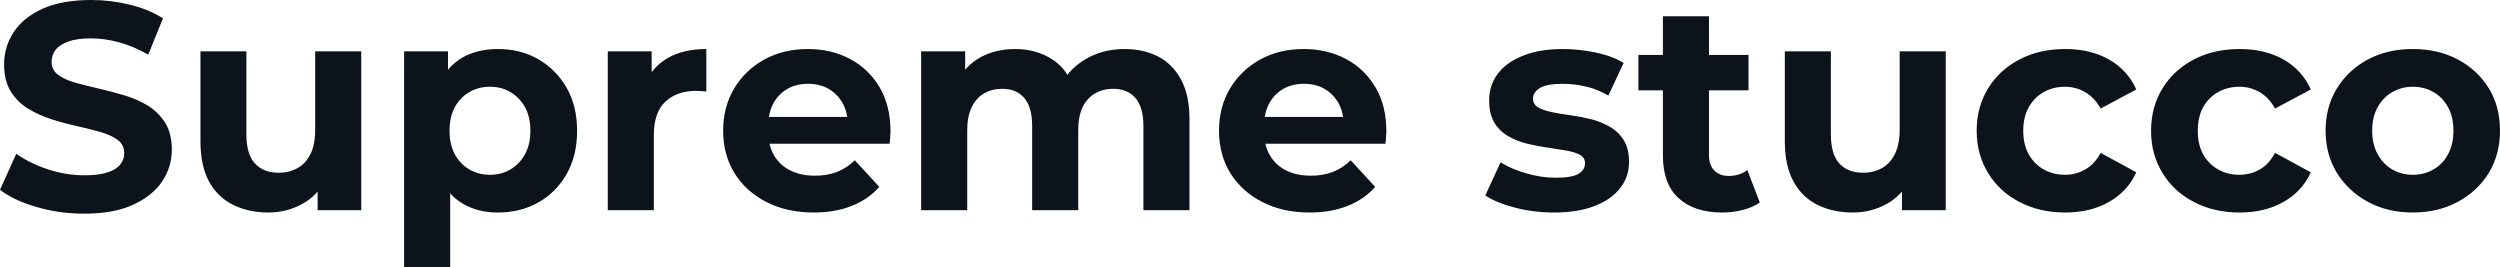 <svg fill="#0D131A" viewBox="0 0 194.81 20.838" height="100%" width="100%" xmlns="http://www.w3.org/2000/svg"><path preserveAspectRatio="none" d="M6.55 16.65L6.55 16.65Q4.62 16.65 2.85 16.13Q1.08 15.62 0 14.79L0 14.79L1.27 11.98Q2.30 12.72 3.71 13.19Q5.13 13.66 6.58 13.66L6.58 13.66Q7.68 13.66 8.36 13.44Q9.04 13.23 9.36 12.83Q9.68 12.44 9.68 11.94L9.68 11.94Q9.68 11.29 9.18 10.91Q8.67 10.53 7.84 10.29Q7.01 10.05 6.01 9.83Q5.01 9.61 4.01 9.29Q3.01 8.97 2.18 8.46Q1.36 7.96 0.84 7.13Q0.32 6.30 0.32 5.01L0.32 5.01Q0.32 3.63 1.07 2.50Q1.82 1.36 3.32 0.68Q4.83 0 7.11 0L7.11 0Q8.63 0 10.10 0.36Q11.57 0.71 12.70 1.43L12.70 1.43L11.55 4.26Q10.42 3.61 9.29 3.30Q8.16 2.99 7.08 2.99L7.08 2.99Q6.00 2.99 5.31 3.24Q4.62 3.50 4.32 3.90Q4.02 4.30 4.02 4.83L4.02 4.83Q4.02 5.45 4.53 5.83Q5.04 6.21 5.86 6.44Q6.69 6.67 7.69 6.90Q8.69 7.13 9.69 7.43Q10.70 7.73 11.52 8.23Q12.35 8.74 12.87 9.57Q13.39 10.40 13.39 11.66L13.39 11.66Q13.39 13.02 12.63 14.15Q11.87 15.27 10.36 15.96Q8.86 16.65 6.55 16.65ZM20.91 16.56L20.91 16.56Q19.37 16.56 18.16 15.96Q16.95 15.36 16.28 14.13Q15.62 12.90 15.62 10.99L15.62 10.99L15.62 4.00L19.20 4.00L19.20 10.47Q19.20 12.01 19.86 12.73Q20.52 13.46 21.71 13.46L21.71 13.46Q22.54 13.46 23.18 13.10Q23.83 12.74 24.20 11.99Q24.56 11.25 24.56 10.12L24.56 10.12L24.56 4.00L28.15 4.00L28.15 16.38L24.75 16.38L24.75 12.97L25.37 13.96Q24.75 15.25 23.54 15.90Q22.33 16.56 20.91 16.56ZM38.80 16.56L38.80 16.56Q37.24 16.56 36.06 15.87Q34.89 15.18 34.24 13.77Q33.58 12.35 33.58 10.19L33.58 10.19Q33.58 8.00 34.20 6.60Q34.82 5.20 35.99 4.51Q37.17 3.82 38.80 3.82L38.80 3.82Q40.55 3.82 41.94 4.61Q43.33 5.41 44.15 6.83Q44.97 8.26 44.97 10.19L44.97 10.19Q44.97 12.14 44.15 13.57Q43.33 15.00 41.94 15.78Q40.55 16.56 38.80 16.56ZM35.08 20.84L31.49 20.84L31.49 4.00L34.91 4.00L34.91 6.53L34.84 10.21L35.08 13.87L35.08 20.84ZM38.18 13.62L38.18 13.62Q39.08 13.62 39.78 13.20Q40.48 12.79 40.91 12.02Q41.33 11.25 41.33 10.19L41.33 10.19Q41.33 9.11 40.91 8.35Q40.48 7.59 39.78 7.18Q39.08 6.76 38.18 6.76L38.18 6.76Q37.28 6.76 36.57 7.18Q35.86 7.59 35.44 8.35Q35.03 9.11 35.03 10.19L35.03 10.19Q35.03 11.25 35.44 12.02Q35.86 12.79 36.57 13.20Q37.28 13.62 38.18 13.62ZM50.95 16.38L47.36 16.38L47.36 4.00L50.78 4.00L50.78 7.50L50.30 6.49Q50.85 5.18 52.07 4.50Q53.29 3.82 55.04 3.82L55.04 3.82L55.04 7.13Q54.81 7.11 54.63 7.10Q54.44 7.08 54.23 7.08L54.23 7.08Q52.76 7.08 51.85 7.92Q50.95 8.76 50.95 10.53L50.95 10.53L50.95 16.38ZM63.41 16.56L63.41 16.56Q61.30 16.56 59.70 15.73Q58.10 14.90 57.22 13.47Q56.35 12.03 56.35 10.19L56.35 10.19Q56.35 8.33 57.21 6.89Q58.08 5.45 59.57 4.63Q61.07 3.82 62.95 3.82L62.95 3.82Q64.77 3.82 66.23 4.59Q67.69 5.36 68.54 6.80Q69.39 8.23 69.39 10.24L69.39 10.24Q69.39 10.44 69.37 10.71Q69.34 10.97 69.32 11.20L69.32 11.20L59.27 11.20L59.27 9.11L67.44 9.11L66.06 9.73Q66.06 8.76 65.67 8.05Q65.27 7.34 64.58 6.93Q63.89 6.53 62.97 6.53L62.97 6.53Q62.05 6.53 61.35 6.93Q60.65 7.34 60.26 8.06Q59.87 8.79 59.87 9.78L59.87 9.78L59.87 10.33Q59.87 11.34 60.32 12.11Q60.77 12.88 61.58 13.28Q62.40 13.69 63.50 13.69L63.50 13.69Q64.49 13.69 65.24 13.39Q65.99 13.09 66.61 12.49L66.61 12.49L68.52 14.56Q67.67 15.53 66.38 16.04Q65.09 16.56 63.41 16.56ZM87.63 3.82L87.63 3.82Q89.10 3.82 90.24 4.40Q91.38 4.99 92.03 6.20Q92.69 7.41 92.69 9.29L92.69 9.29L92.69 16.38L89.10 16.38L89.10 9.84Q89.10 8.35 88.48 7.64Q87.86 6.92 86.73 6.92L86.73 6.92Q85.95 6.92 85.33 7.28Q84.71 7.64 84.36 8.35Q84.02 9.06 84.02 10.17L84.02 10.17L84.02 16.38L80.43 16.38L80.43 9.84Q80.43 8.35 79.82 7.64Q79.21 6.92 78.09 6.92L78.09 6.92Q77.30 6.92 76.68 7.28Q76.06 7.64 75.72 8.35Q75.37 9.06 75.37 10.17L75.37 10.17L75.37 16.38L71.78 16.38L71.78 4.00L75.21 4.00L75.21 7.38L74.57 6.39Q75.21 5.13 76.39 4.47Q77.58 3.82 79.10 3.82L79.10 3.82Q80.80 3.82 82.08 4.68Q83.35 5.54 83.77 7.31L83.77 7.31L82.50 6.97Q83.12 5.52 84.49 4.67Q85.86 3.82 87.63 3.82ZM102.05 16.56L102.05 16.56Q99.94 16.56 98.34 15.73Q96.74 14.90 95.86 13.47Q94.99 12.03 94.99 10.19L94.99 10.19Q94.99 8.33 95.85 6.89Q96.72 5.45 98.21 4.63Q99.70 3.82 101.59 3.82L101.59 3.82Q103.41 3.82 104.87 4.59Q106.33 5.36 107.18 6.80Q108.03 8.23 108.03 10.24L108.03 10.24Q108.03 10.44 108.01 10.71Q107.98 10.97 107.96 11.20L107.96 11.20L97.91 11.20L97.91 9.11L106.08 9.11L104.70 9.73Q104.70 8.76 104.31 8.05Q103.91 7.34 103.22 6.93Q102.53 6.53 101.61 6.53L101.61 6.53Q100.69 6.53 99.99 6.93Q99.29 7.34 98.90 8.06Q98.51 8.79 98.51 9.78L98.51 9.78L98.51 10.33Q98.51 11.34 98.96 12.11Q99.41 12.88 100.22 13.28Q101.04 13.69 102.14 13.69L102.14 13.69Q103.13 13.69 103.88 13.39Q104.63 13.09 105.25 12.49L105.25 12.49L107.16 14.56Q106.31 15.53 105.02 16.04Q103.73 16.56 102.05 16.56ZM121.10 16.56L121.10 16.56Q119.51 16.56 118.05 16.18Q116.59 15.80 115.74 15.23L115.74 15.23L116.93 12.65Q117.78 13.18 118.94 13.51Q120.11 13.85 121.23 13.85L121.23 13.85Q122.48 13.85 122.99 13.55Q123.51 13.25 123.51 12.72L123.51 12.72Q123.51 12.28 123.11 12.06Q122.71 11.85 122.04 11.73Q121.37 11.62 120.58 11.50Q119.78 11.39 118.98 11.19Q118.17 10.99 117.51 10.60Q116.84 10.21 116.44 9.55Q116.04 8.88 116.04 7.82L116.04 7.82Q116.04 6.65 116.71 5.75Q117.39 4.85 118.68 4.34Q119.97 3.82 121.76 3.82L121.76 3.82Q123.03 3.82 124.34 4.09Q125.65 4.37 126.52 4.90L126.52 4.90L125.33 7.45Q124.43 6.92 123.52 6.73Q122.61 6.53 121.76 6.53L121.76 6.53Q120.57 6.53 120.01 6.85Q119.46 7.18 119.46 7.68L119.46 7.68Q119.46 8.14 119.86 8.37Q120.27 8.60 120.93 8.74Q121.60 8.88 122.39 8.98Q123.19 9.09 123.99 9.29Q124.80 9.50 125.45 9.88Q126.11 10.26 126.52 10.91Q126.94 11.57 126.94 12.63L126.94 12.63Q126.94 13.78 126.25 14.66Q125.56 15.55 124.26 16.05Q122.96 16.56 121.10 16.56ZM134.21 16.56L134.21 16.56Q132.02 16.56 130.80 15.44Q129.58 14.33 129.58 12.12L129.58 12.12L129.58 1.27L133.17 1.27L133.17 12.08Q133.17 12.86 133.58 13.28Q134.00 13.71 134.71 13.71L134.71 13.71Q135.56 13.71 136.16 13.25L136.16 13.25L137.13 15.78Q136.57 16.17 135.80 16.36Q135.03 16.56 134.21 16.56ZM136.25 7.04L127.67 7.04L127.67 4.28L136.25 4.28L136.25 7.04ZM144.37 16.56L144.37 16.56Q142.83 16.56 141.62 15.96Q140.41 15.36 139.75 14.13Q139.08 12.90 139.08 10.99L139.08 10.99L139.08 4.00L142.67 4.00L142.67 10.47Q142.67 12.01 143.32 12.73Q143.98 13.46 145.18 13.46L145.18 13.46Q146.00 13.46 146.65 13.10Q147.29 12.74 147.66 11.99Q148.03 11.25 148.03 10.12L148.03 10.12L148.03 4.00L151.62 4.00L151.62 16.38L148.21 16.38L148.21 12.97L148.83 13.96Q148.21 15.25 147.00 15.90Q145.80 16.56 144.37 16.56ZM160.93 16.56L160.93 16.56Q158.93 16.56 157.37 15.74Q155.80 14.93 154.92 13.48Q154.03 12.03 154.03 10.19L154.03 10.19Q154.03 8.33 154.92 6.89Q155.80 5.45 157.37 4.63Q158.93 3.82 160.93 3.82L160.93 3.82Q162.89 3.82 164.33 4.63Q165.78 5.45 166.47 6.97L166.47 6.97L163.69 8.46Q163.21 7.59 162.48 7.18Q161.76 6.76 160.91 6.76L160.91 6.76Q159.99 6.76 159.25 7.18Q158.52 7.59 158.09 8.35Q157.66 9.11 157.66 10.19L157.66 10.19Q157.66 11.27 158.09 12.03Q158.52 12.79 159.25 13.20Q159.99 13.62 160.91 13.62L160.91 13.62Q161.76 13.62 162.48 13.21Q163.21 12.81 163.69 11.91L163.69 11.91L166.47 13.43Q165.78 14.93 164.33 15.74Q162.89 16.56 160.93 16.56ZM174.52 16.56L174.52 16.56Q172.52 16.56 170.96 15.74Q169.39 14.93 168.51 13.48Q167.62 12.03 167.62 10.19L167.62 10.19Q167.62 8.33 168.51 6.89Q169.39 5.45 170.96 4.63Q172.52 3.82 174.52 3.82L174.52 3.82Q176.48 3.82 177.93 4.63Q179.38 5.45 180.07 6.97L180.07 6.97L177.28 8.46Q176.80 7.59 176.08 7.18Q175.35 6.76 174.50 6.76L174.50 6.76Q173.58 6.76 172.84 7.18Q172.11 7.59 171.68 8.35Q171.26 9.11 171.26 10.19L171.26 10.19Q171.26 11.27 171.68 12.03Q172.11 12.79 172.84 13.20Q173.58 13.62 174.50 13.62L174.50 13.62Q175.35 13.62 176.08 13.21Q176.80 12.81 177.28 11.91L177.28 11.91L180.07 13.43Q179.38 14.93 177.93 15.74Q176.48 16.56 174.52 16.56ZM188.02 16.56L188.02 16.56Q186.05 16.56 184.52 15.73Q182.99 14.90 182.10 13.47Q181.22 12.03 181.22 10.19L181.22 10.19Q181.22 8.33 182.10 6.89Q182.99 5.45 184.52 4.63Q186.05 3.82 188.02 3.82L188.02 3.82Q189.98 3.82 191.52 4.63Q193.06 5.45 193.94 6.88Q194.81 8.30 194.81 10.19L194.81 10.19Q194.81 12.03 193.94 13.47Q193.06 14.90 191.52 15.73Q189.98 16.56 188.02 16.56ZM188.02 13.62L188.02 13.62Q188.92 13.62 189.63 13.20Q190.35 12.79 190.76 12.02Q191.18 11.25 191.18 10.19L191.18 10.19Q191.18 9.11 190.76 8.35Q190.35 7.59 189.63 7.18Q188.92 6.76 188.02 6.76L188.02 6.76Q187.13 6.76 186.41 7.18Q185.70 7.59 185.28 8.35Q184.85 9.11 184.85 10.19L184.85 10.19Q184.85 11.25 185.28 12.02Q185.70 12.79 186.41 13.20Q187.13 13.62 188.02 13.62Z"></path></svg>